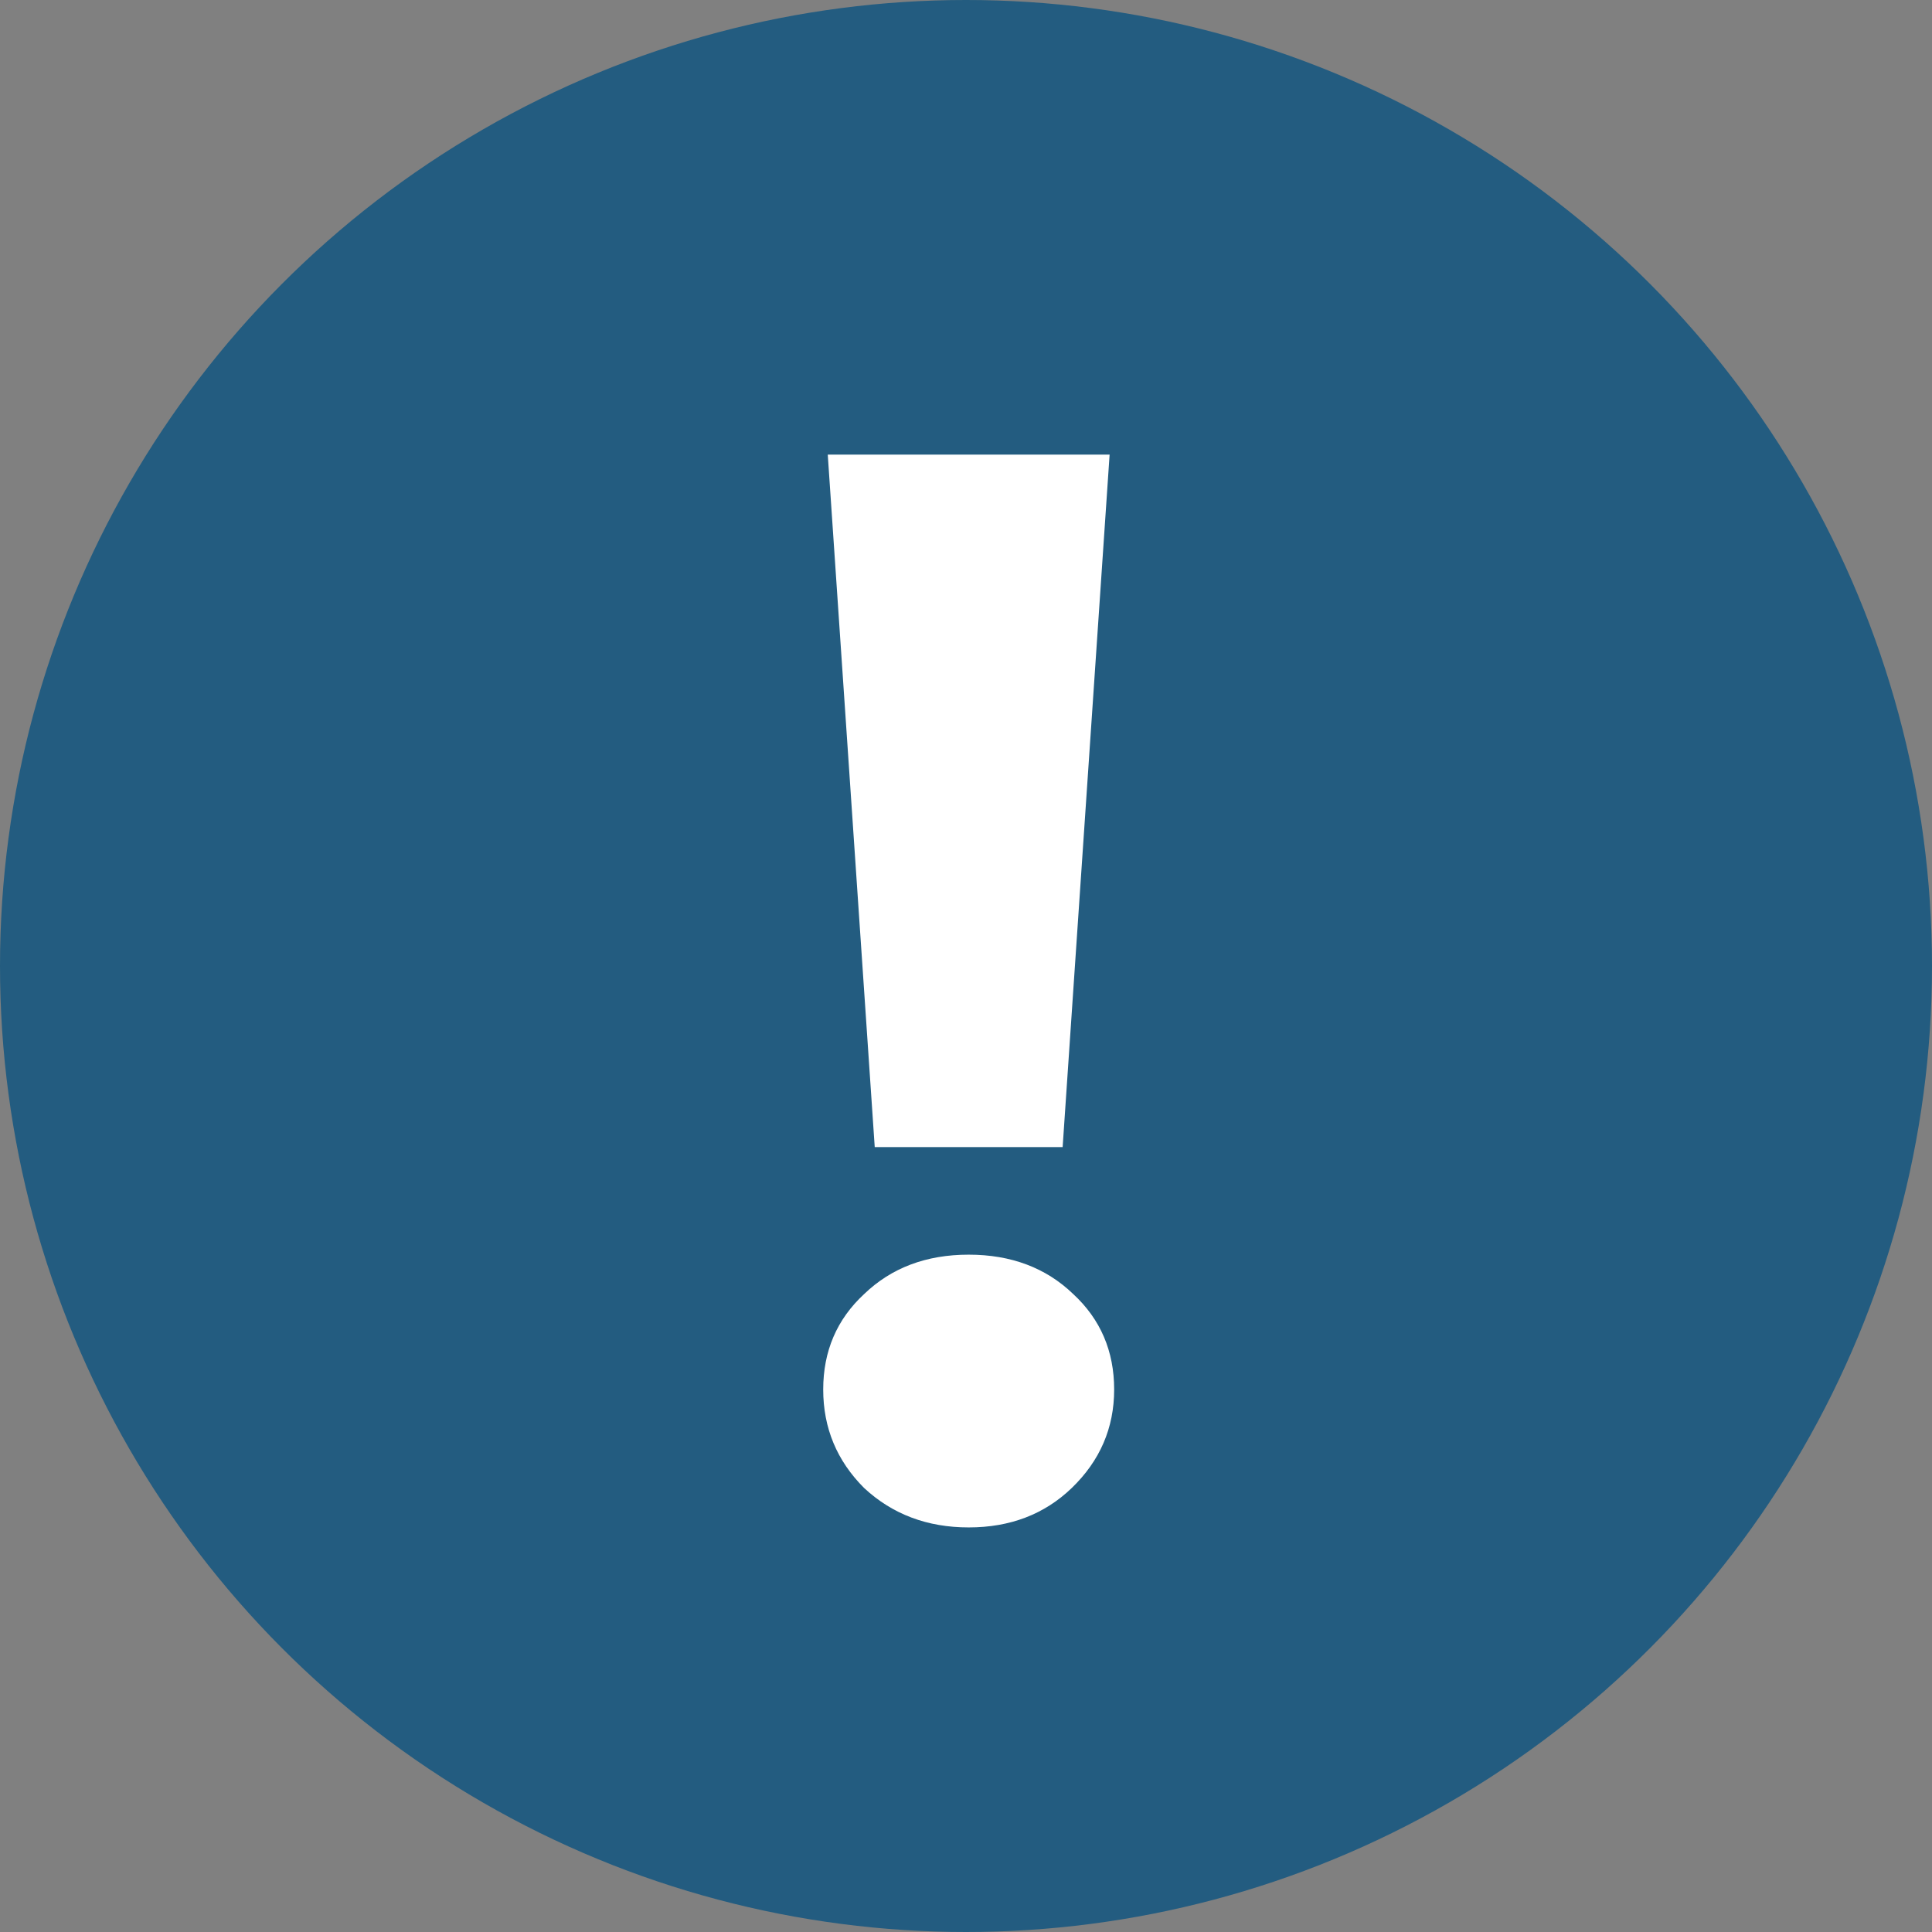 <?xml version="1.0" encoding="UTF-8"?> <svg xmlns="http://www.w3.org/2000/svg" width="153" height="153" viewBox="0 0 153 153" fill="none"><rect x="0" y="0" width="153" height="153" fill="#808080" stroke="none"/> <circle cx="76.5" cy="76.5" r="76.5" fill="#235C80"></circle> <path d="M65.552 36H87.873L84.153 90.84H69.272L65.552 36ZM76.713 120.96C73.433 120.96 70.672 119.92 68.433 117.84C66.272 115.68 65.192 113.08 65.192 110.04C65.192 107 66.272 104.48 68.433 102.48C70.593 100.4 73.353 99.36 76.713 99.36C80.073 99.36 82.832 100.4 84.993 102.48C87.153 104.48 88.233 107 88.233 110.04C88.233 113.08 87.112 115.68 84.873 117.84C82.713 119.92 79.993 120.96 76.713 120.96Z" fill="white"></path> </svg> 